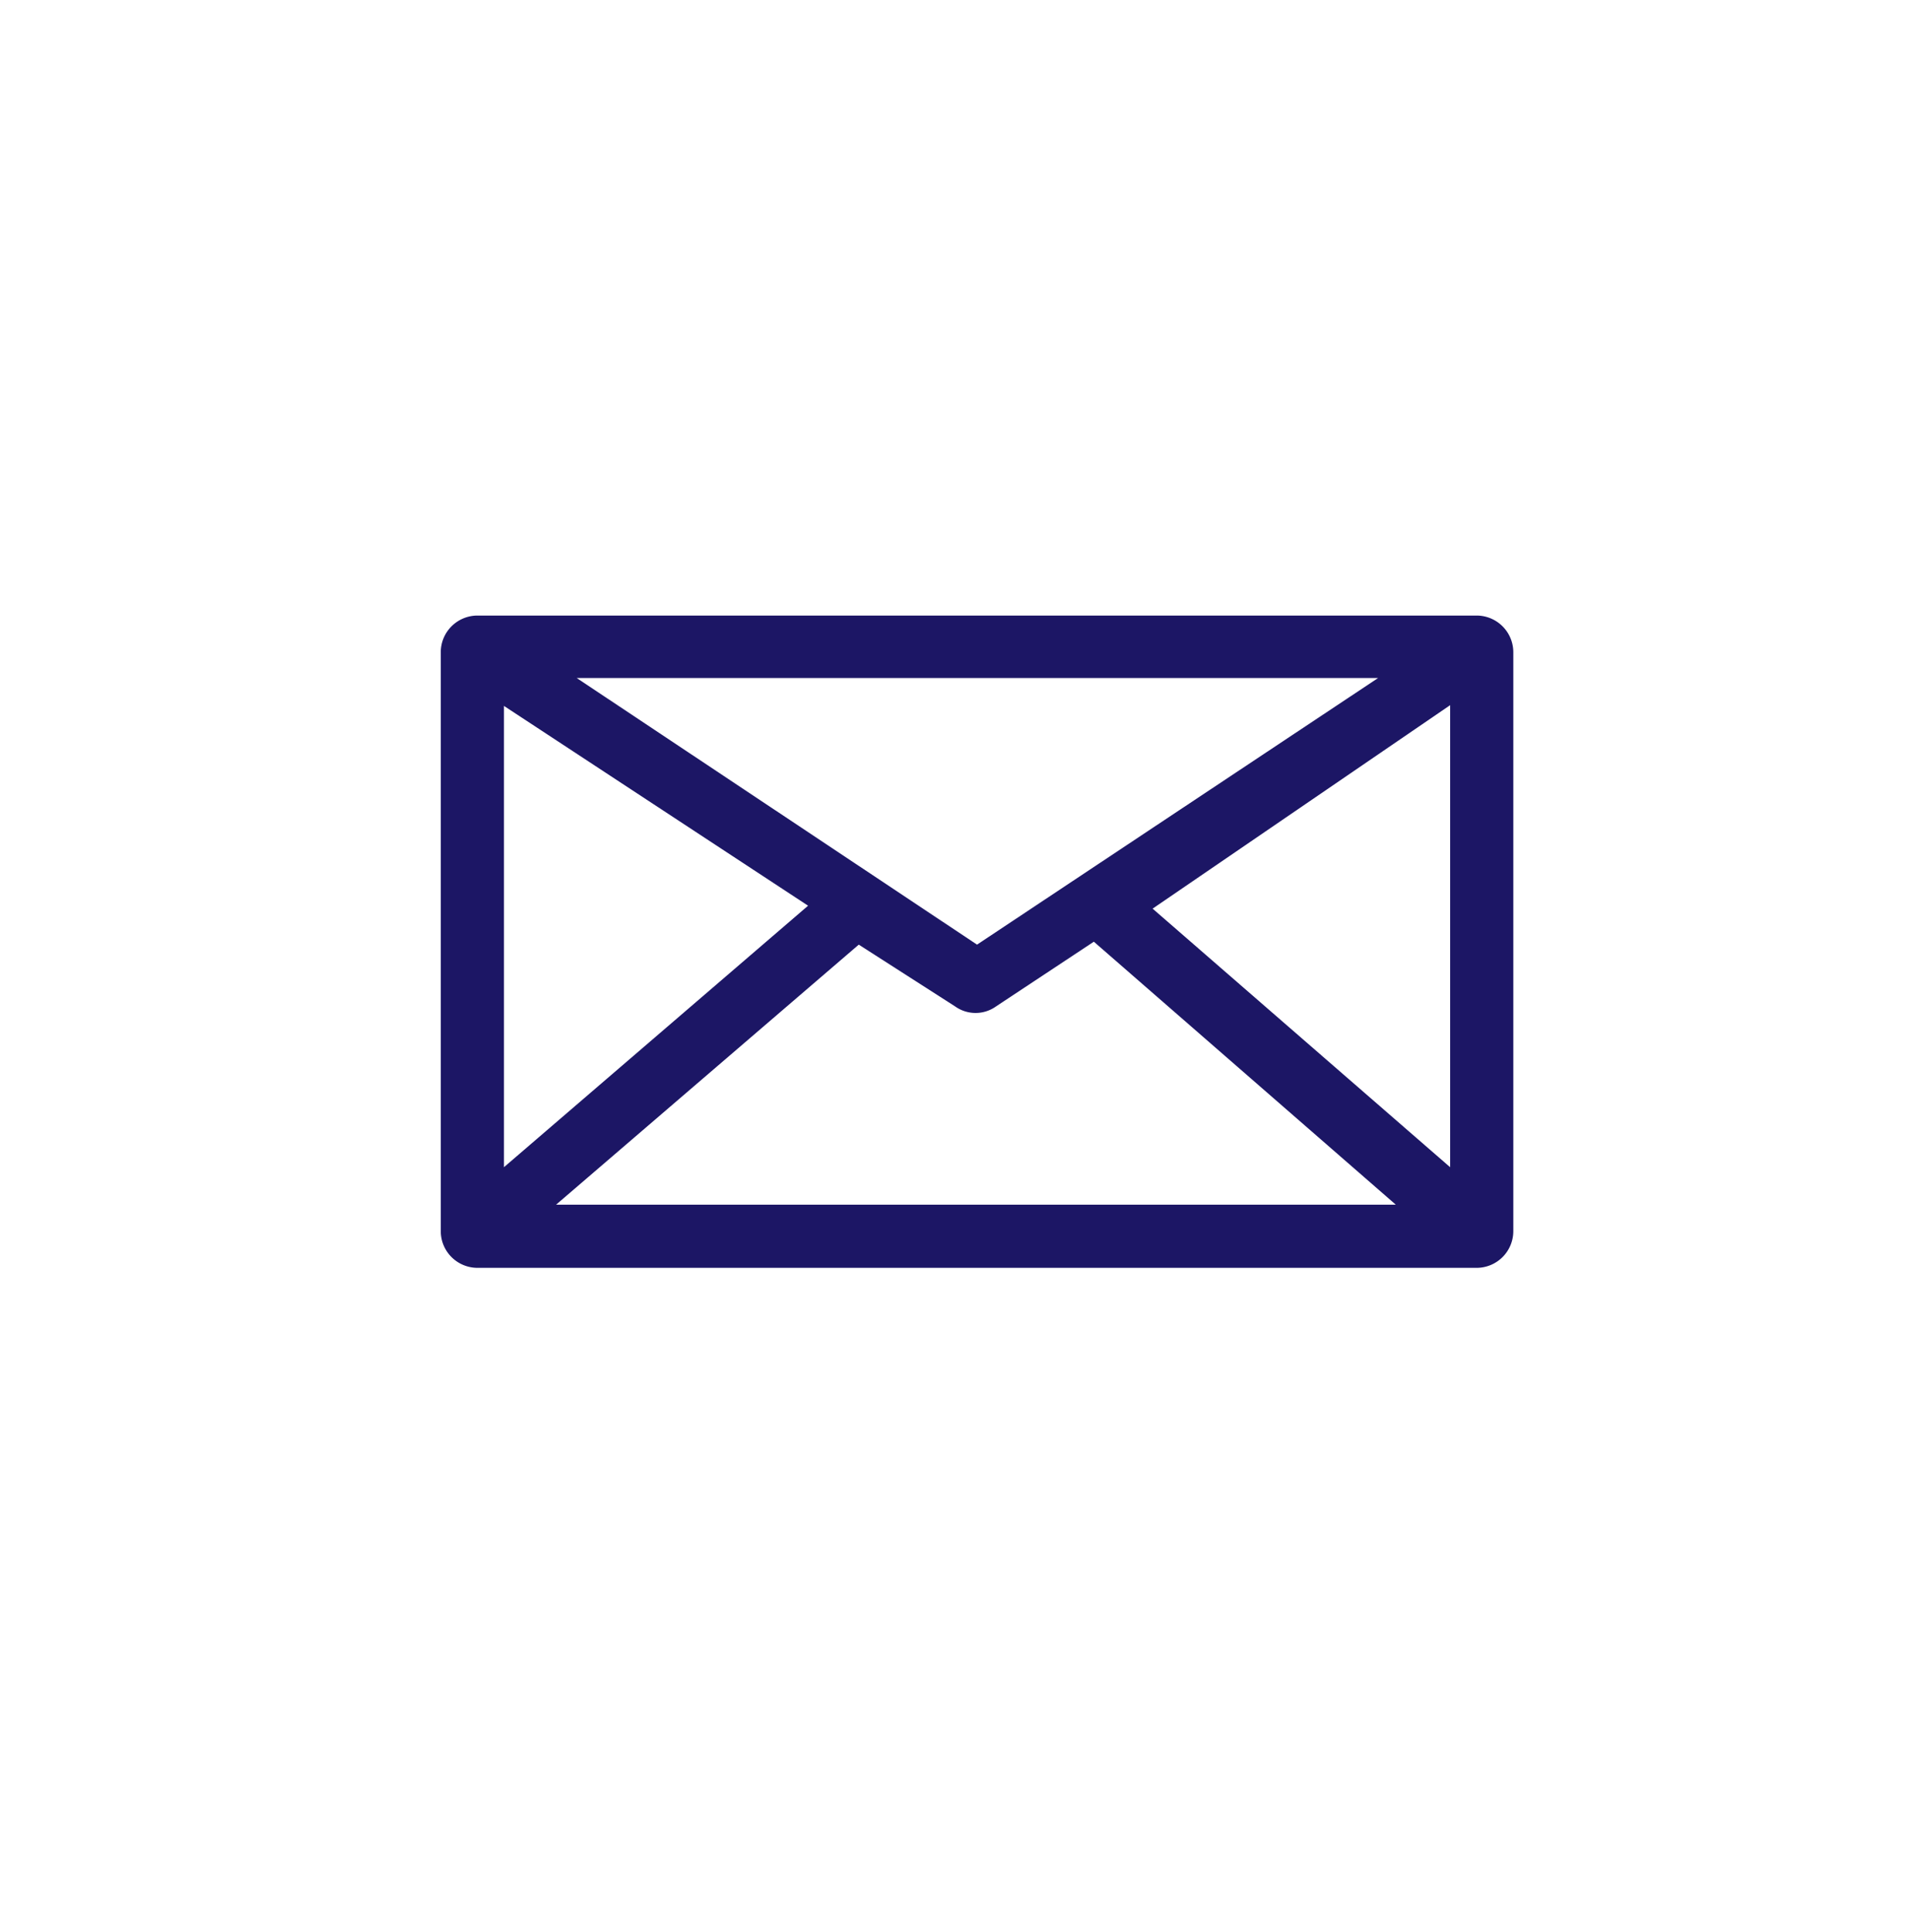<svg id="Layer_1" data-name="Layer 1" xmlns="http://www.w3.org/2000/svg" viewBox="0 0 26 26.3"><defs><style>.cls-1{fill:#1c1665;}</style></defs><path class="cls-1" d="M20.1,8.38H6.5a.5.5,0,0,0-.5.5v7.88a.5.5,0,0,0,.5.5H20.1a.5.5,0,0,0,.5-.5V8.88A.5.5,0,0,0,20.1,8.38ZM6.86,9.61,11,12.33,6.86,15.89Zm6.44,3.25L7.85,9.23H18.76Zm-1.61,0L13,13.7a.48.48,0,0,0,.56,0l1.33-.88L19,16.4H7.57Zm4-.49L19.74,9.6v6.29Z"/></svg>